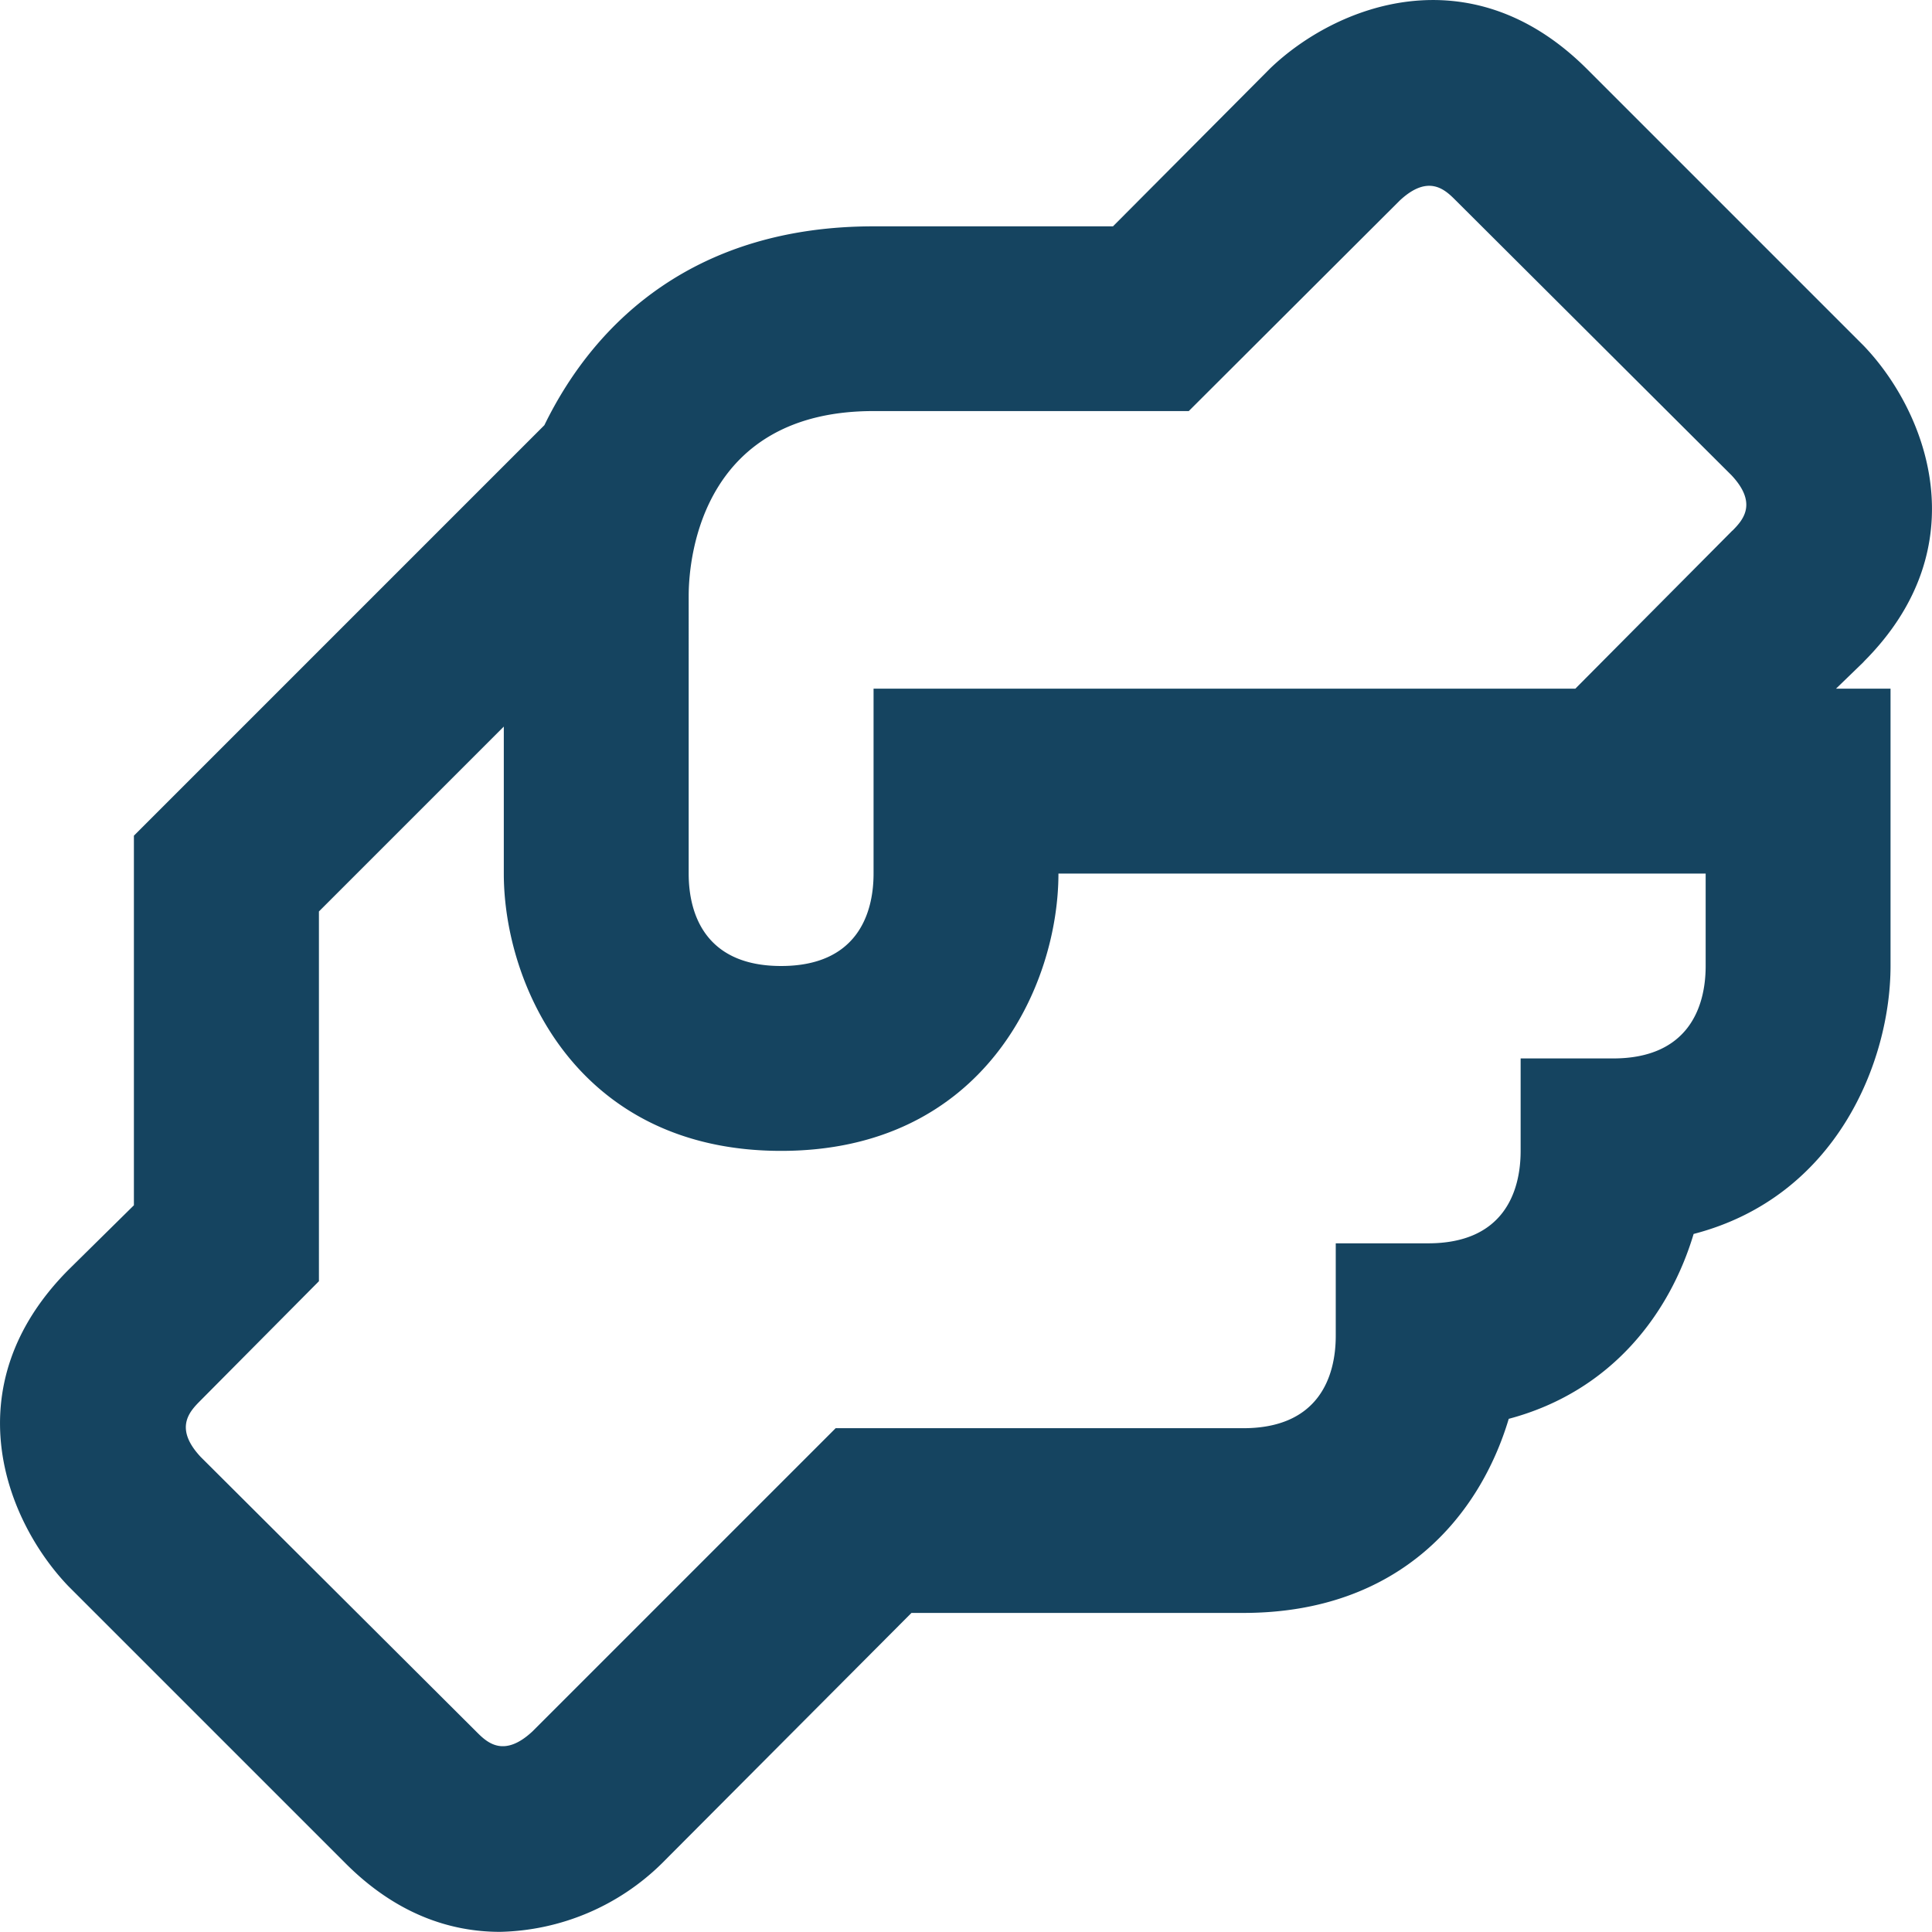 <svg width="13" height="13" fill="none" xmlns="http://www.w3.org/2000/svg"><path d="M12.54 4.453c.778-.777.423-1.686 0-2.127L10.674.46C9.89-.318 8.988.037 8.547.46L7.489 1.523H5.878c-1.182 0-1.866.622-2.215 1.338L.901 5.623V8.11l-.441.435c-.778.784-.423 1.686 0 2.128l1.866 1.866c.336.336.697.46 1.039.46a1.6 1.6 0 0 0 1.088-.46l1.68-1.686h2.233c1.058 0 1.593-.66 1.786-1.306.703-.187 1.088-.722 1.244-1.244.964-.25 1.325-1.164 1.325-1.804V4.634h-.367l.186-.18ZM11.477 6.5c0 .28-.119.622-.623.622h-.622v.622c0 .28-.118.622-.622.622h-.622v.622c0 .28-.118.622-.622.622H5.623l-2.04 2.04c-.193.18-.305.075-.374.006L1.35 9.803c-.18-.193-.074-.305-.006-.374l.802-.808V6.133L3.39 4.889v.989c0 .752.497 1.866 1.866 1.866 1.368 0 1.866-1.114 1.866-1.866h4.355V6.5Zm.18-2.93L10.6 4.634H5.878v1.244c0 .28-.118.622-.622.622s-.622-.342-.622-.622V4.01c0-.286.106-1.244 1.244-1.244h2.121L9.418 1.35c.192-.18.304-.075.373-.006l1.86 1.854c.18.192.074.304.006.373Z" fill="#154460"/></svg>